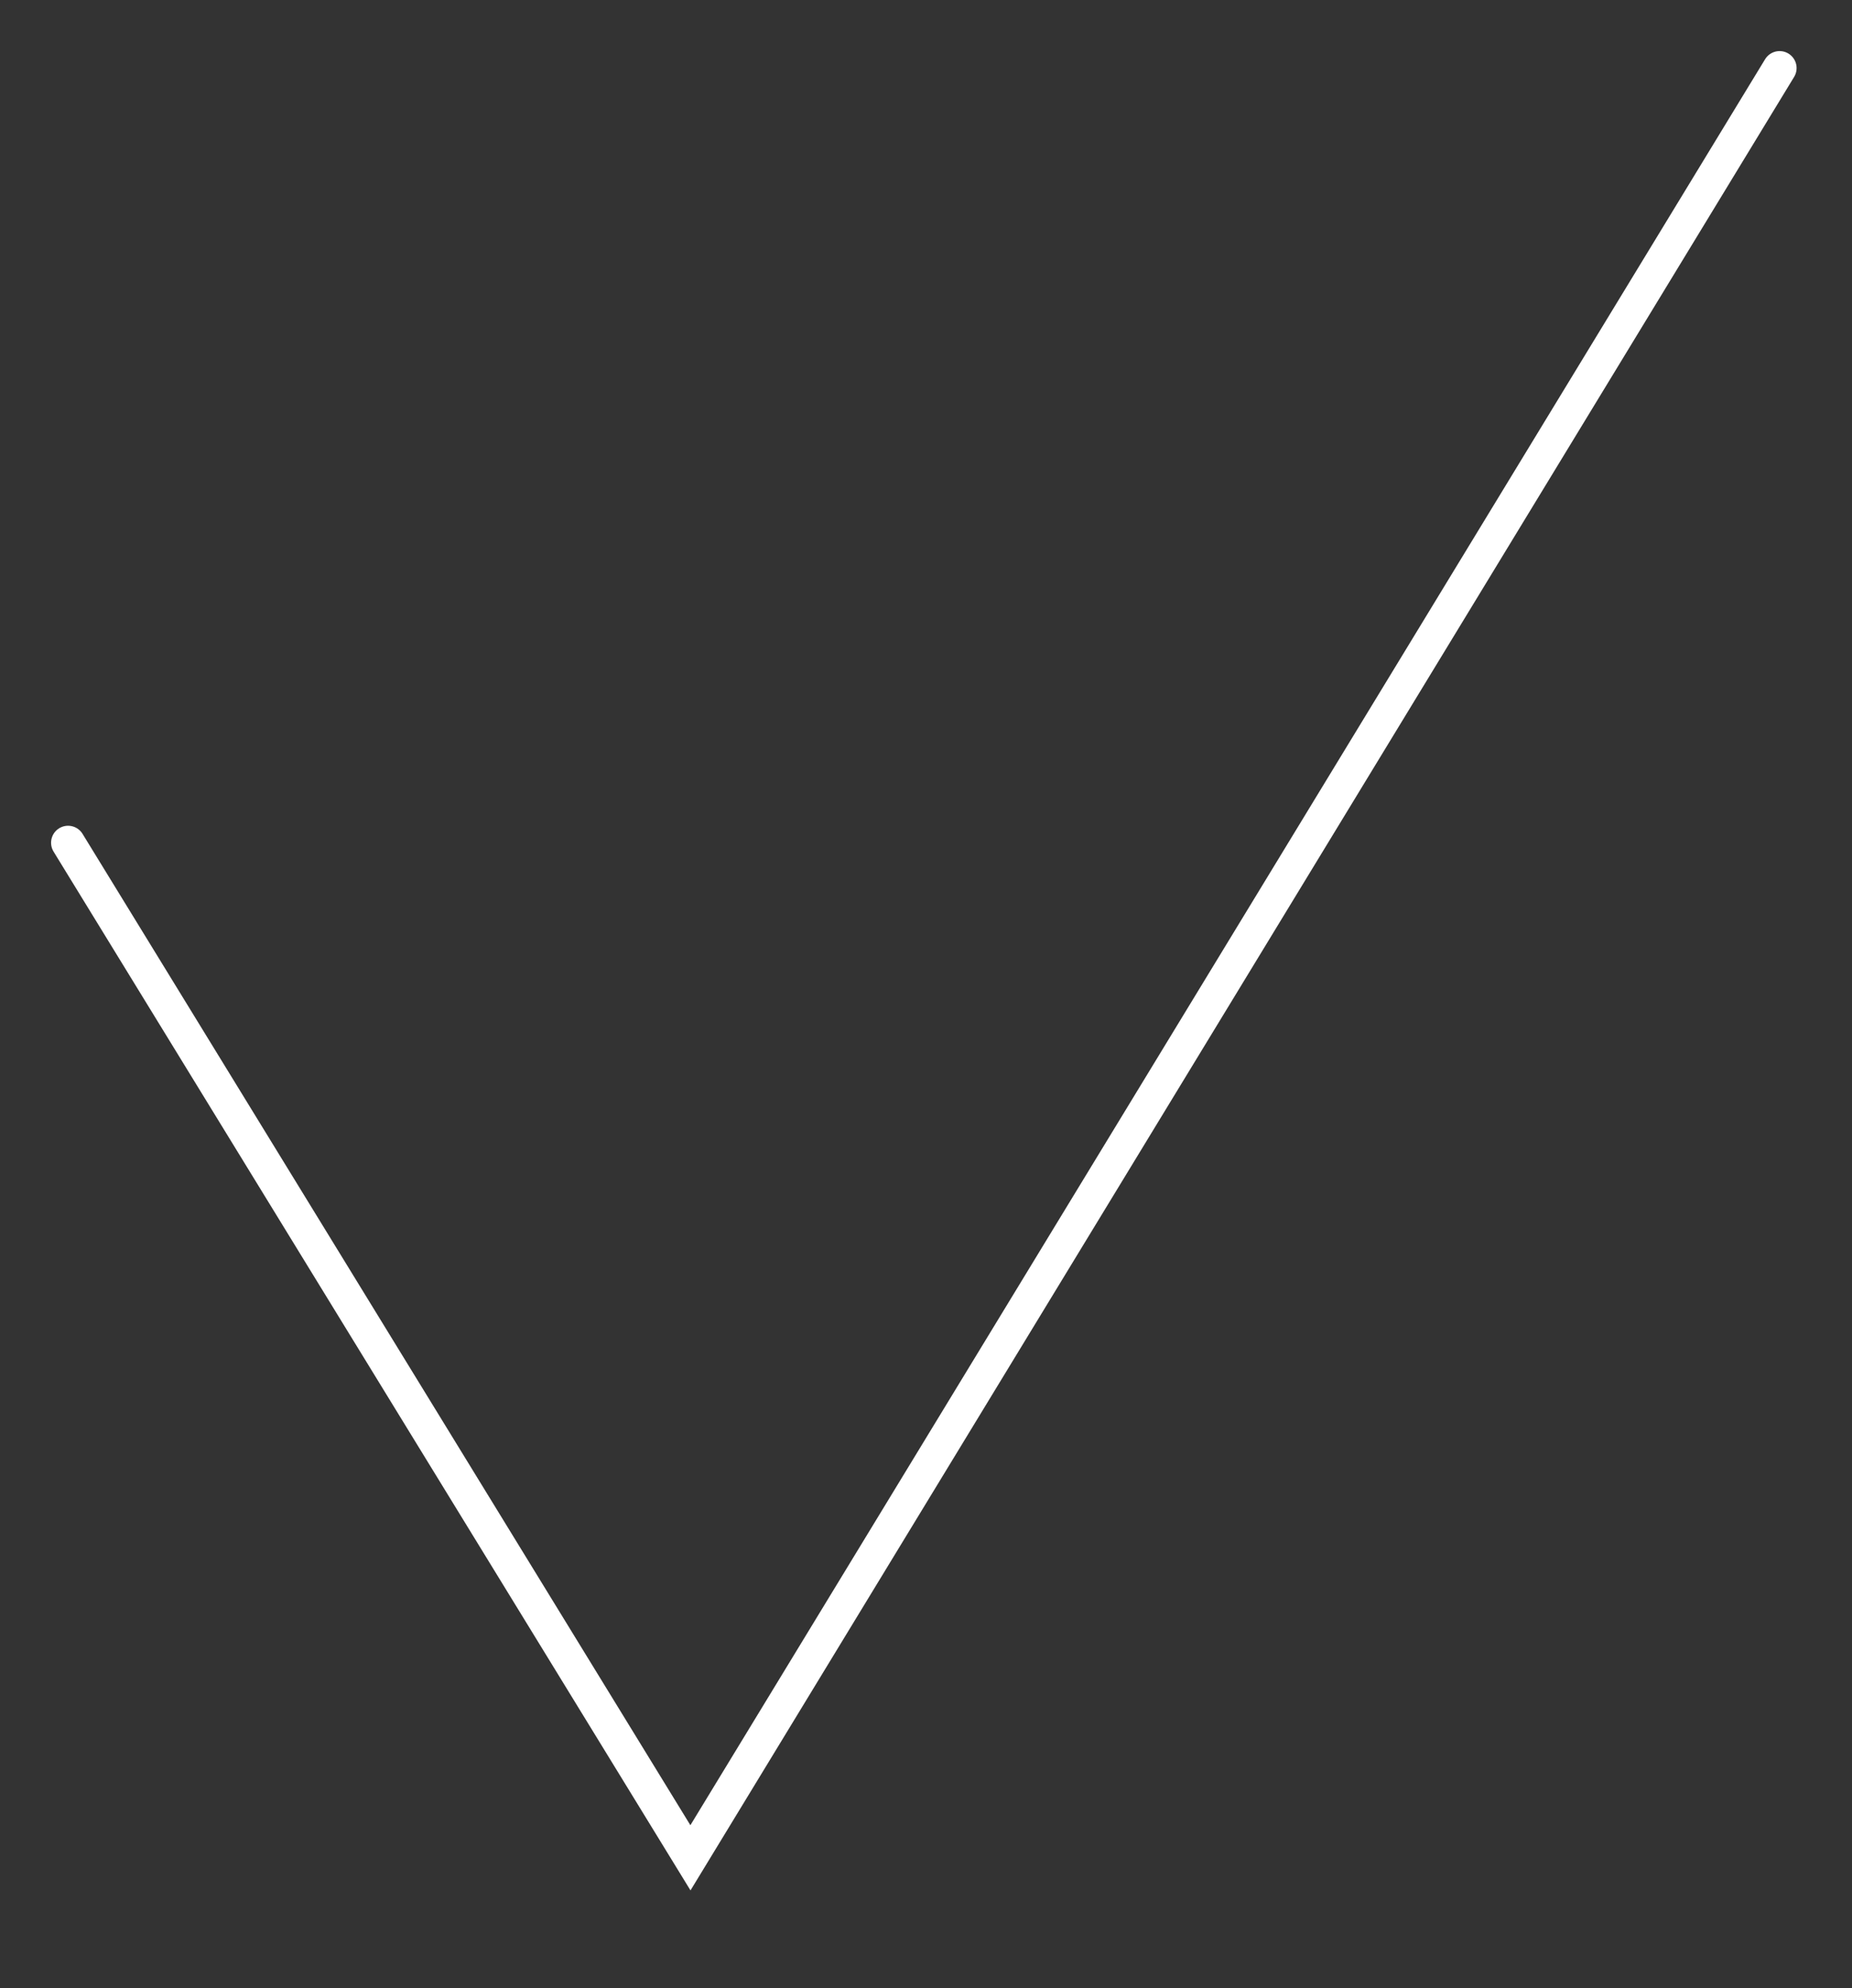 <?xml version="1.0" encoding="UTF-8"?> <svg xmlns="http://www.w3.org/2000/svg" width="109" height="117" viewBox="0 0 109 117" fill="none"><rect x="0" y="0" width="109" height="117" fill="#333333" stroke="none"/> <path d="M4.006 49.589L40.636 109.318L104.739 4.006" stroke="white" stroke-width="2" stroke-linecap="round"></path> </svg> 
